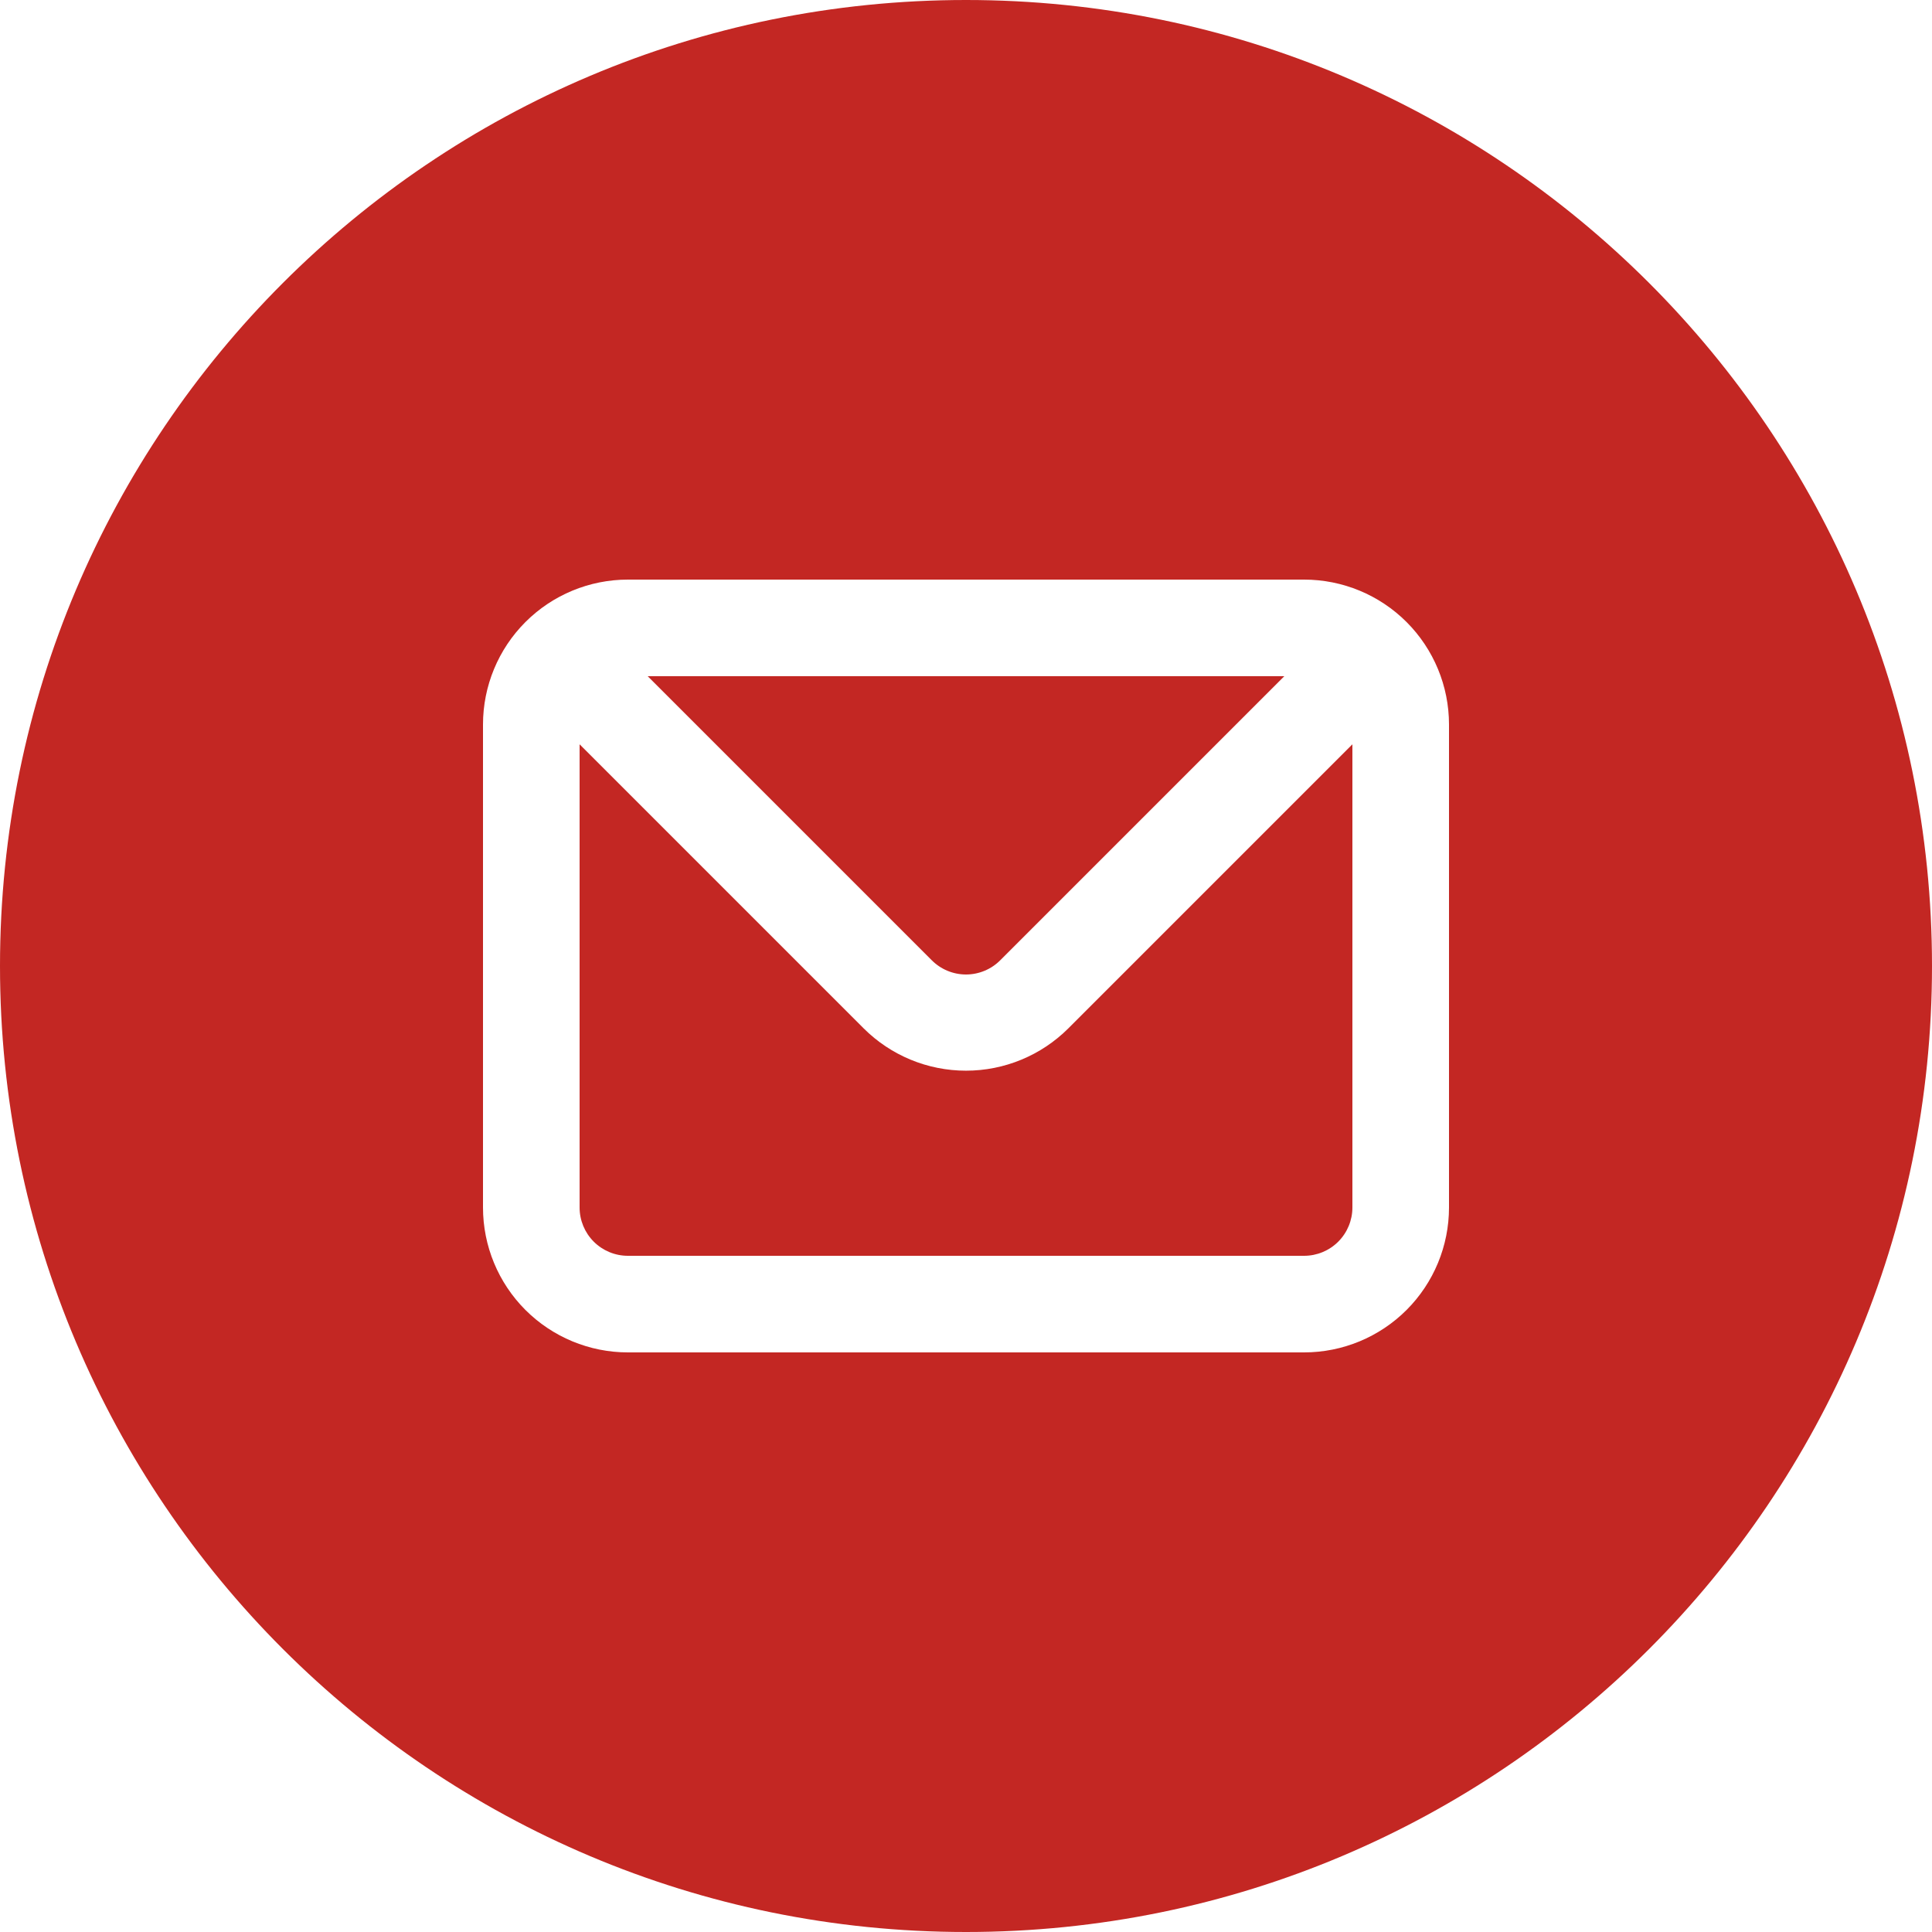 <?xml version="1.0" encoding="UTF-8"?> <svg xmlns="http://www.w3.org/2000/svg" width="293" height="293" viewBox="0 0 293 293" fill="none"><path fill-rule="evenodd" clip-rule="evenodd" d="M146.5 293C227.41 293 293 227.41 293 146.5C293 65.59 227.41 0 146.5 0C65.59 0 0 65.59 0 146.5C0 227.41 65.59 293 146.5 293ZM79.686 94.336C83.807 90.215 89.397 87.9 95.225 87.9H197.775C203.603 87.9 209.193 90.215 213.314 94.336C217.435 98.457 219.75 104.047 219.75 109.875V183.125C219.75 188.953 217.435 194.543 213.314 198.664C209.193 202.785 203.603 205.1 197.775 205.1H95.225C89.397 205.1 83.807 202.785 79.686 198.664C75.565 194.543 73.25 188.953 73.25 183.125V109.875C73.25 104.047 75.565 98.457 79.686 94.336ZM151.701 145.621L194.772 102.55H98.228L141.299 145.621C141.98 146.308 142.79 146.852 143.683 147.224C144.576 147.596 145.533 147.788 146.5 147.788C147.467 147.788 148.424 147.596 149.317 147.224C150.21 146.852 151.02 146.308 151.701 145.621ZM202.955 188.305C204.328 186.931 205.1 185.068 205.1 183.125V112.878L162.029 155.949C157.909 160.064 152.323 162.376 146.5 162.376C140.677 162.376 135.091 160.064 130.971 155.949L87.9 112.878V183.125C87.9 185.068 88.672 186.931 90.045 188.305C91.419 189.678 93.282 190.45 95.225 190.45H197.775C199.718 190.45 201.581 189.678 202.955 188.305Z" fill="#C32723"></path></svg> 